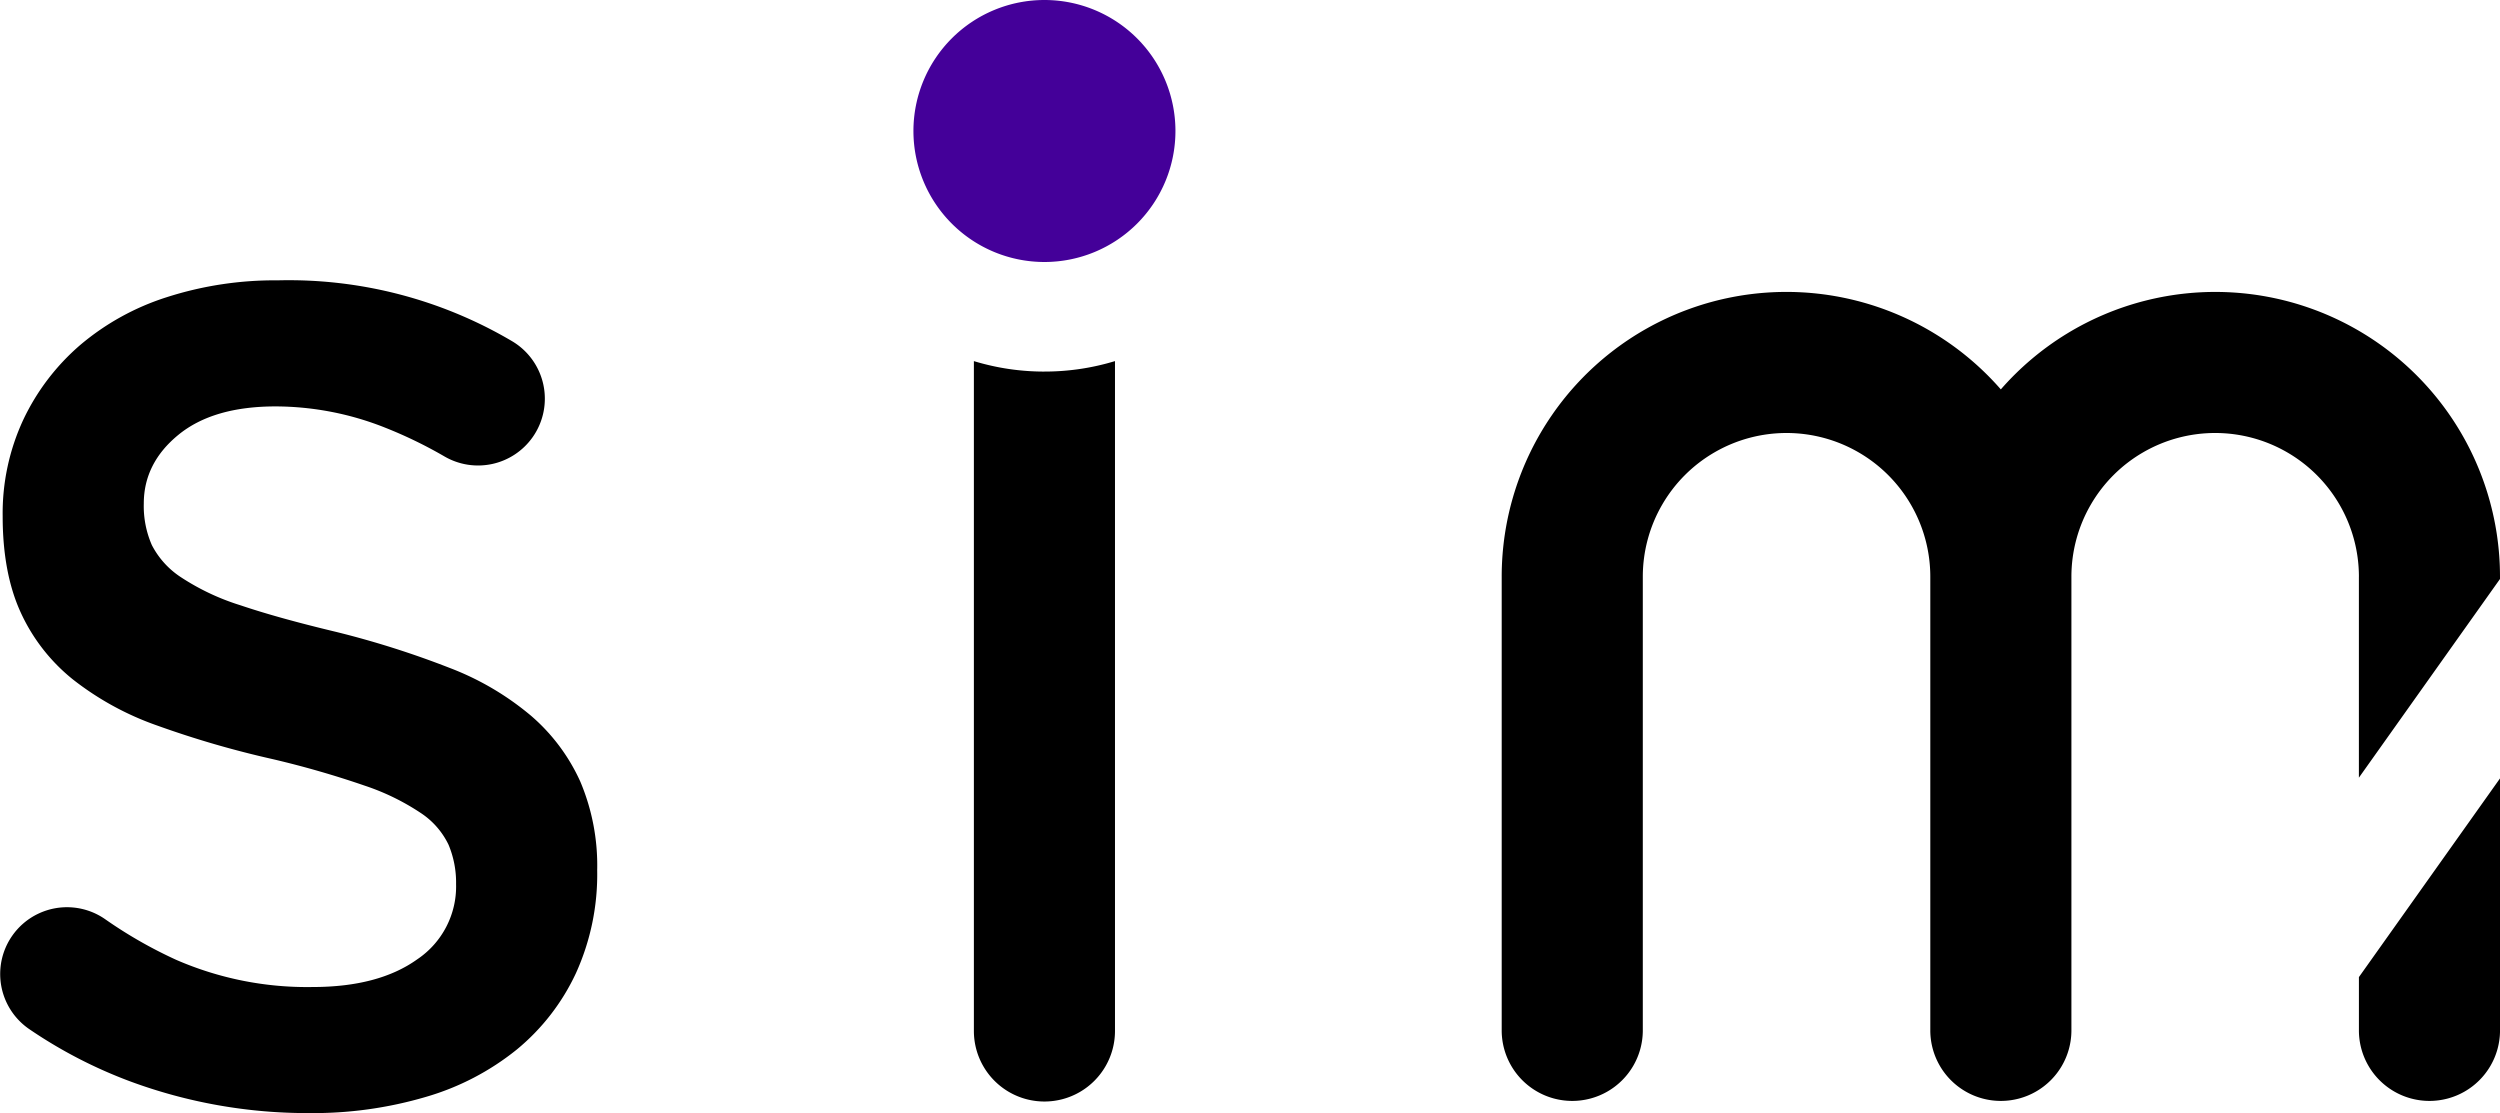 <svg xmlns="http://www.w3.org/2000/svg" xmlns:xlink="http://www.w3.org/1999/xlink" width="484.724" height="215.816" viewBox="0 0 484.724 215.816">
  <defs>
    <clipPath id="clip-path">
      <rect id="Rectangle_1" data-name="Rectangle 1" width="484.724" height="215.816" transform="translate(476.536 184.051)" fill="none"/>
    </clipPath>
  </defs>
  <g id="logo_black" data-name="logo black" transform="translate(-476.536 -184.051)">
    <g id="Group_1" data-name="Group 1" clip-path="url(#clip-path)">
      <path id="Path_1" data-name="Path 1" d="M661.078,191.492a25.4,25.4,0,1,0,35.928,0,25.405,25.405,0,0,0-35.928,0" fill="#409"/>
      <path id="Path_2" data-name="Path 2" d="M505.989,289.758a16.472,16.472,0,0,0,5.734,6.279,45.63,45.63,0,0,0,11.464,5.382q7.306,2.469,18.551,5.157a178,178,0,0,1,21.921,6.952,54.786,54.786,0,0,1,15.848,9.307,36.772,36.772,0,0,1,9.555,12.783,41.733,41.733,0,0,1,3.263,17.155,46.333,46.333,0,0,1-4.118,19.959,42.261,42.261,0,0,1-11.454,14.8,50.417,50.417,0,0,1-17.636,9.194,77.358,77.358,0,0,1-22.631,3.141,99.021,99.021,0,0,1-34.76-6.167,91.044,91.044,0,0,1-19.6-10.169,12.95,12.95,0,1,1,14.795-21.259,87.012,87.012,0,0,0,13.776,7.881,63.555,63.555,0,0,0,26.461,5.27q12.783,0,20.295-5.383a17.009,17.009,0,0,0,7.512-14.576,18.98,18.98,0,0,0-1.46-7.624,15.3,15.3,0,0,0-5.4-6.168,45.435,45.435,0,0,0-10.792-5.27,183.032,183.032,0,0,0-17.873-5.157,188.418,188.418,0,0,1-22.371-6.5,56.916,56.916,0,0,1-16.412-8.969,35.64,35.64,0,0,1-10.12-13.008q-3.483-7.621-3.483-18.613a43,43,0,0,1,4-18.725,43.8,43.8,0,0,1,11.01-14.465,48.891,48.891,0,0,1,16.854-9.307,68.329,68.329,0,0,1,21.508-3.251,85.141,85.141,0,0,1,45.317,11.751,12.957,12.957,0,0,1,4.041,18.695h0a12.952,12.952,0,0,1-17.038,3.716,86.274,86.274,0,0,0-11.465-5.571,57.787,57.787,0,0,0-21.3-4.148q-12.111,0-18.837,5.494t-6.729,13.343a18.9,18.9,0,0,0,1.573,8.074m173.053-33.664a46.823,46.823,0,0,1-13.679-2.03V383.945a13.679,13.679,0,0,0,27.358,0V254.064a46.823,46.823,0,0,1-13.679,2.03M933.9,295.877v38.959l27.359-38.528v-.431a55.2,55.2,0,0,0-96.783-36.326A55.194,55.194,0,0,0,767.7,295.877v88.068a13.68,13.68,0,0,0,27.359,0V295.877a27.871,27.871,0,1,1,55.743,0v88.068a13.68,13.68,0,0,0,27.359,0V295.877a27.872,27.872,0,1,1,55.744,0m0,77.623v10.445a13.68,13.68,0,0,0,27.359,0V334.973Z"/>
    </g>
  </g>
</svg>
